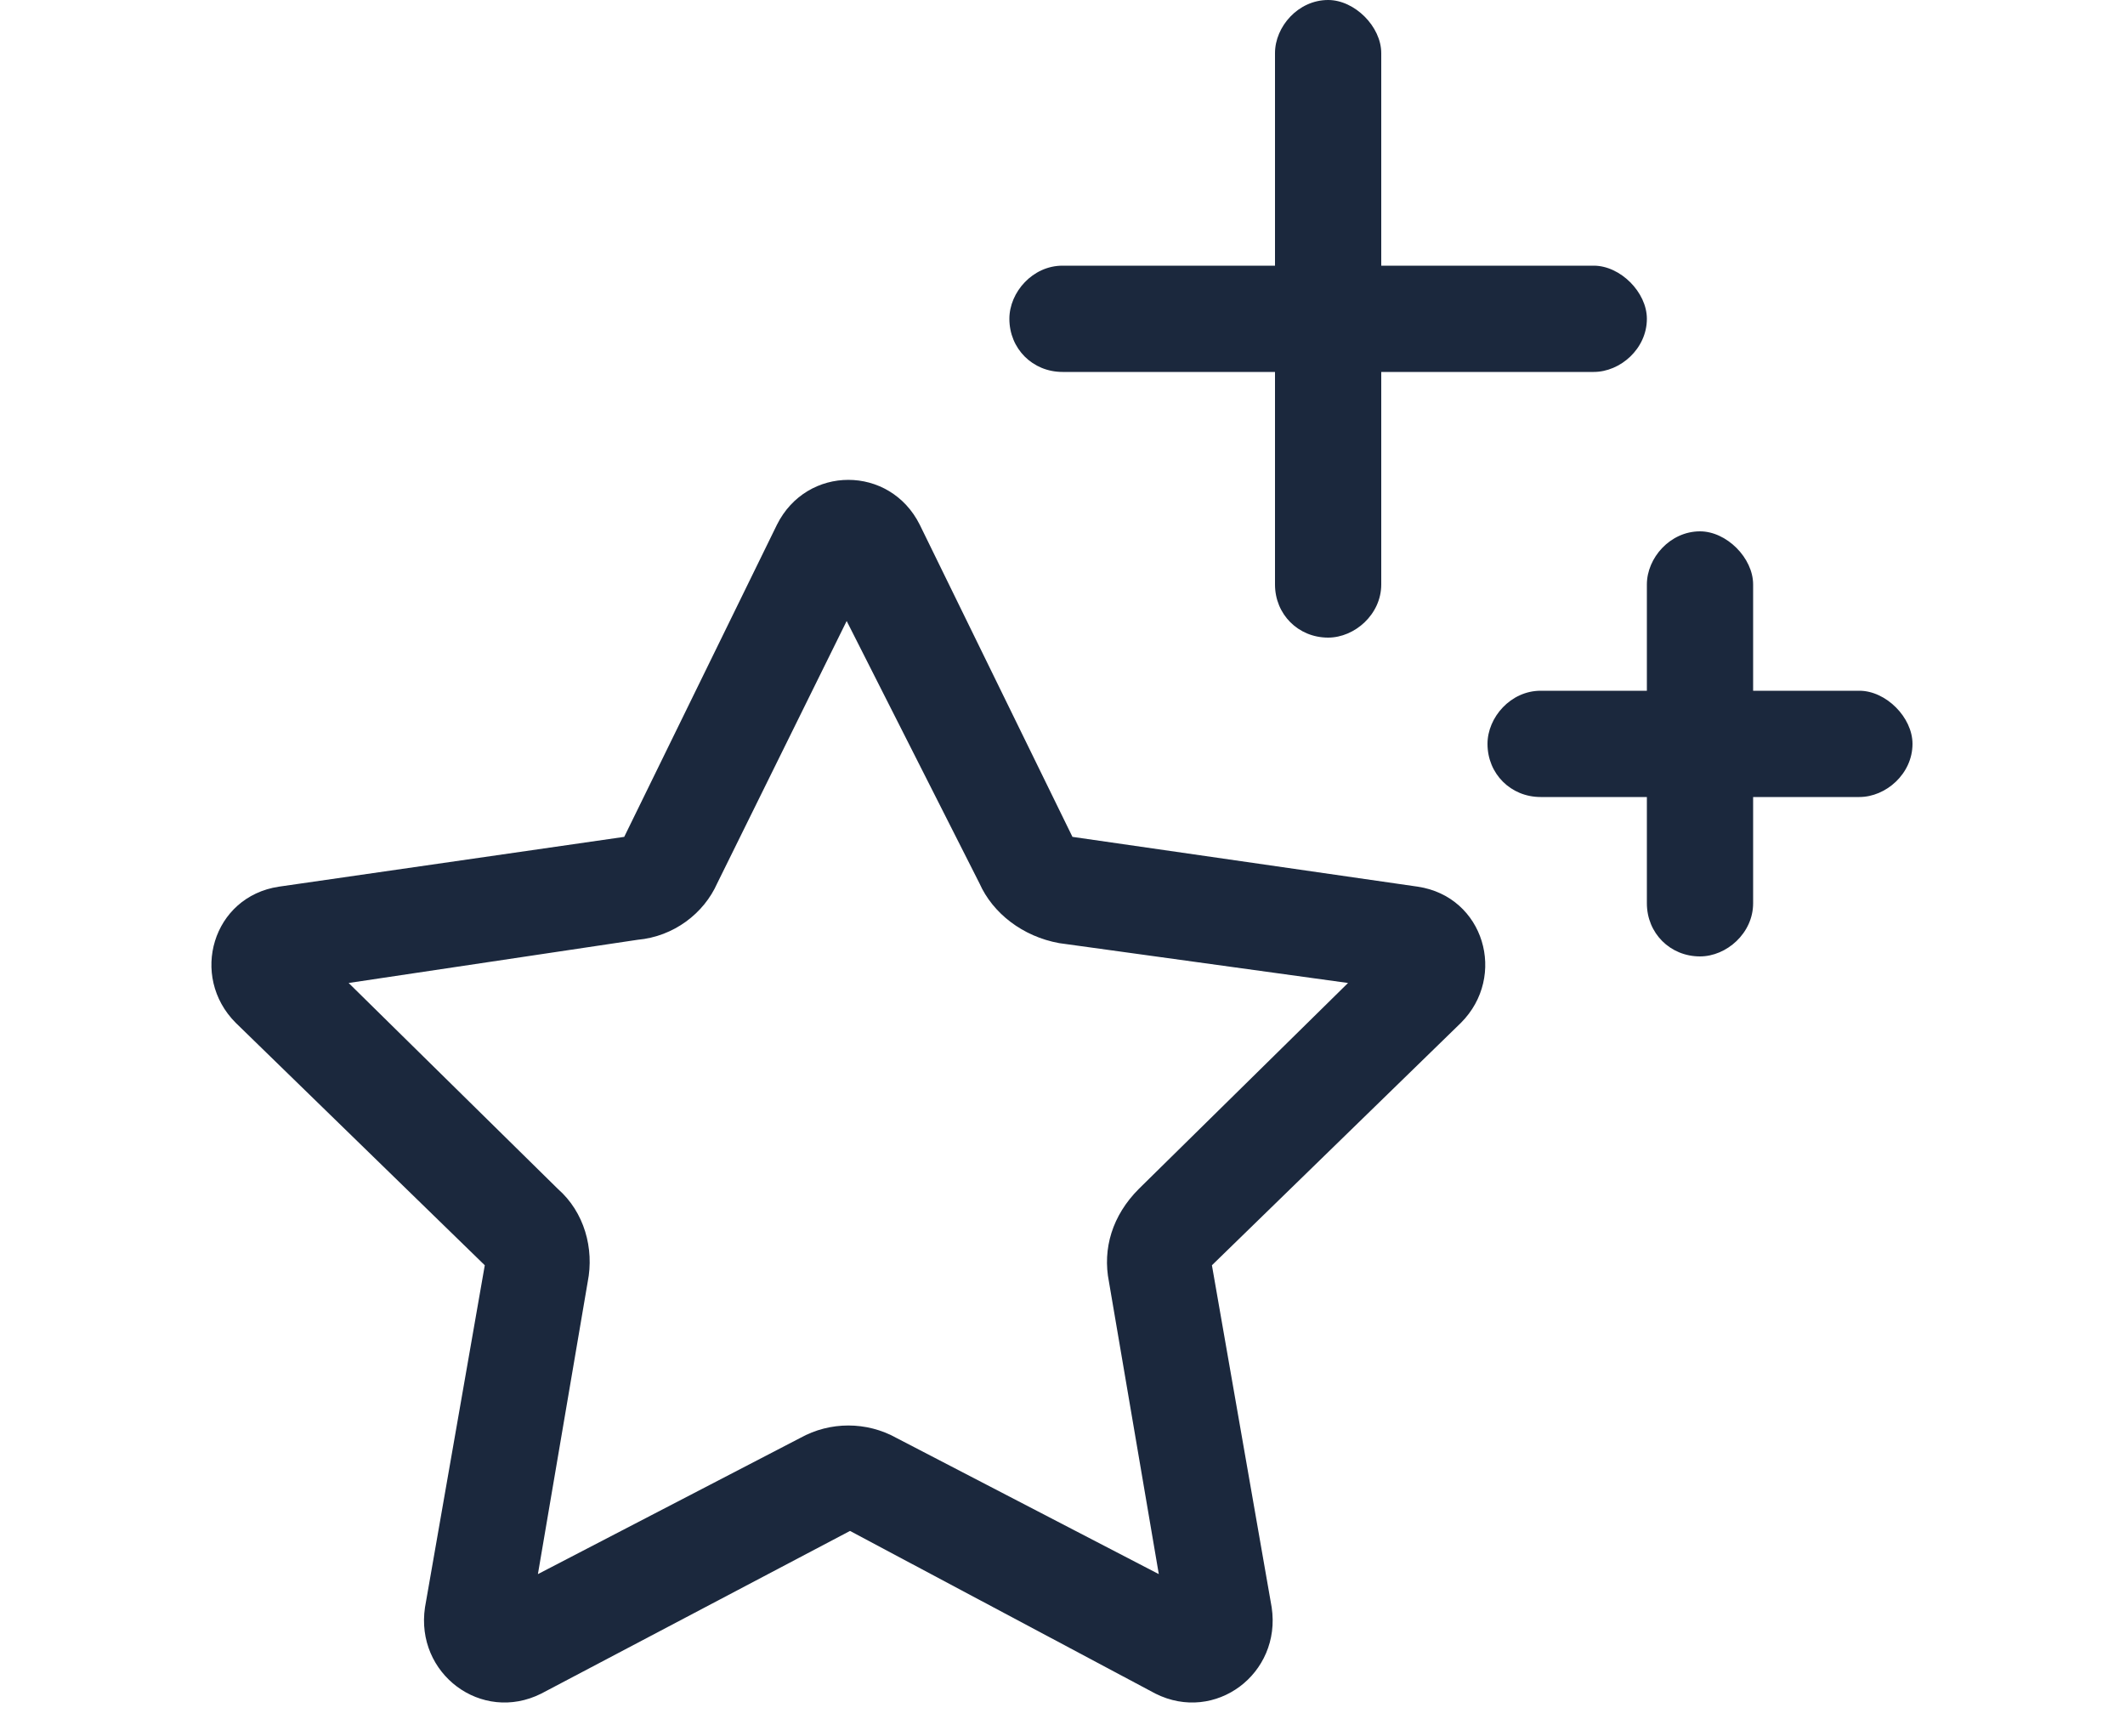<svg width="60" height="49" viewBox="0 0 60 49" fill="none" xmlns="http://www.w3.org/2000/svg">
<path d="M39 1.5V7.5H45C45.75 7.5 46.5 8.25 46.5 9C46.5 9.844 45.75 10.5 45 10.5H39V16.5C39 17.344 38.25 18 37.5 18C36.656 18 36 17.344 36 16.5V10.5H30C29.156 10.5 28.5 9.844 28.5 9C28.5 8.25 29.156 7.5 30 7.5H36V1.5C36 0.75 36.656 0 37.5 0C38.25 0 39 0.75 39 1.5ZM20.25 24.938C19.875 25.781 19.031 26.438 18 26.531L9.844 27.75L15.75 33.562C16.5 34.219 16.781 35.25 16.594 36.188L15.188 44.438L22.594 40.594C23.438 40.125 24.469 40.125 25.312 40.594L32.719 44.438L31.312 36.188C31.125 35.25 31.406 34.312 32.156 33.562L38.062 27.75L29.906 26.625C28.875 26.438 28.031 25.781 27.656 24.938L23.906 17.531L20.25 24.938ZM21.938 14.812C22.781 13.125 25.125 13.125 25.969 14.812L30.281 23.625L40.031 25.031C41.906 25.312 42.562 27.562 41.25 28.875L34.219 35.719L35.906 45.375C36.188 47.25 34.312 48.656 32.625 47.812L24 43.219L15.281 47.812C13.594 48.656 11.719 47.25 12 45.375L13.688 35.719L6.656 28.875C5.344 27.562 6 25.312 7.875 25.031L17.625 23.625L21.938 14.812ZM48 15C48.75 15 49.5 15.75 49.5 16.5V19.5H52.5C53.25 19.5 54 20.25 54 21C54 21.844 53.25 22.5 52.5 22.5H49.5V25.5C49.5 26.344 48.75 27 48 27C47.156 27 46.5 26.344 46.5 25.5V22.5H43.5C42.656 22.5 42 21.844 42 21C42 20.25 42.656 19.5 43.5 19.5H46.5V16.5C46.5 15.75 47.156 15 48 15Z" fill="#1B283D"/>
</svg>

